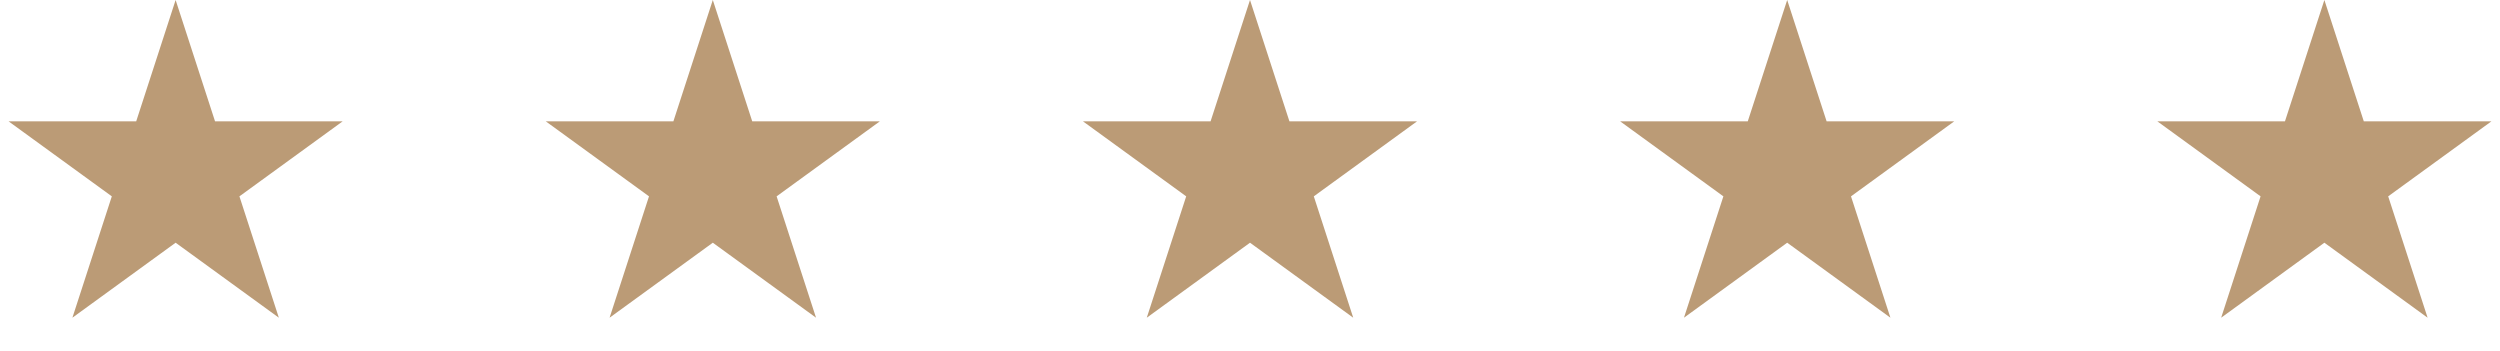 <svg width="121" height="17" viewBox="0 0 121 17" fill="none" xmlns="http://www.w3.org/2000/svg">
<path d="M8.5 0L10.408 5.873L16.584 5.873L11.588 9.503L13.496 15.377L8.5 11.747L3.504 15.377L5.412 9.503L0.416 5.873L6.592 5.873L8.5 0Z" fill="#BB9B76"/>
<path d="M34.5 0L36.408 5.873L42.584 5.873L37.588 9.503L39.496 15.377L34.5 11.747L29.504 15.377L31.412 9.503L26.416 5.873L32.592 5.873L34.5 0Z" fill="#BB9B76"/>
<path d="M60.5 0L62.408 5.873L68.584 5.873L63.588 9.503L65.496 15.377L60.5 11.747L55.504 15.377L57.412 9.503L52.416 5.873L58.592 5.873L60.5 0Z" fill="#BB9B76"/>
<path d="M86.5 0L88.408 5.873L94.584 5.873L89.588 9.503L91.496 15.377L86.5 11.747L81.504 15.377L83.412 9.503L78.416 5.873L84.592 5.873L86.5 0Z" fill="#BB9B76"/>
<path d="M112.5 0L114.408 5.873L120.584 5.873L115.588 9.503L117.496 15.377L112.5 11.747L107.504 15.377L109.412 9.503L104.416 5.873L110.592 5.873L112.5 0Z" fill="#BB9B76"/>
</svg>
